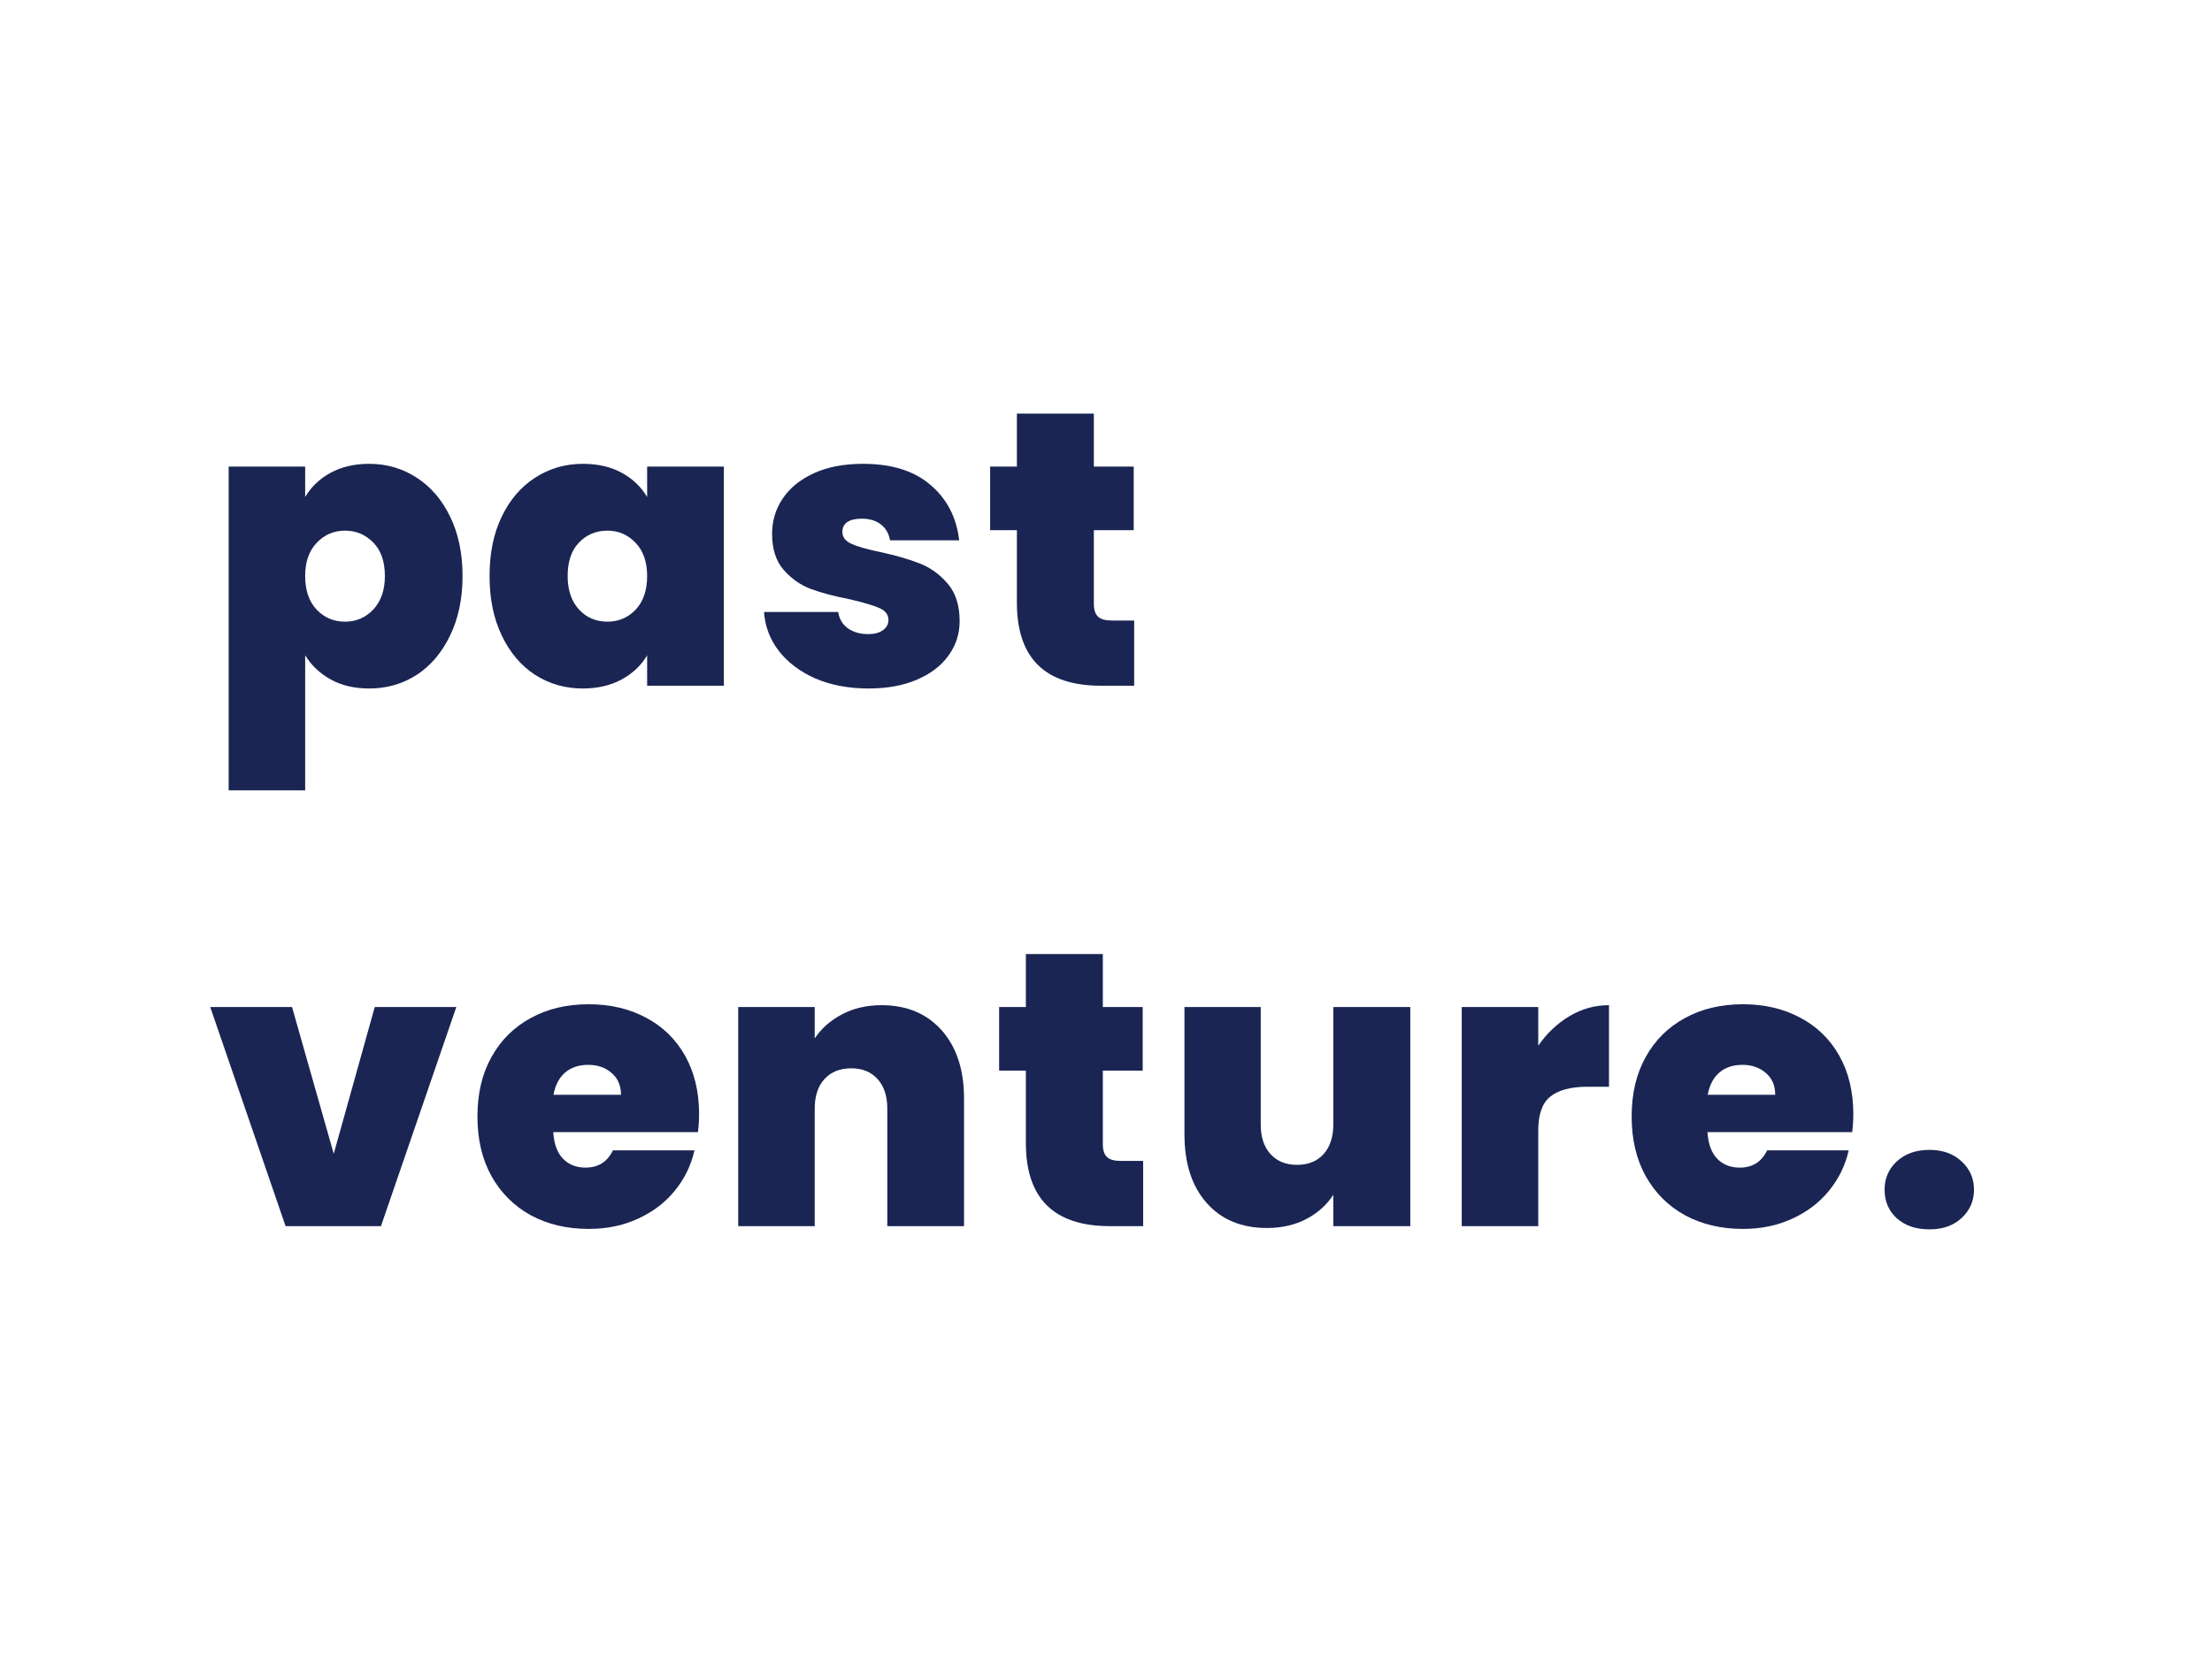 <svg xmlns="http://www.w3.org/2000/svg" xmlns:xlink="http://www.w3.org/1999/xlink" width="200" zoomAndPan="magnify" viewBox="0 0 150 112.5" height="150" preserveAspectRatio="xMidYMid meet" version="1.0"><defs><g/></defs><g fill="#1a2553" fill-opacity="1"><g transform="translate(14.022, 46.5)"><g><path d="M 6.672 -12.797 C 7.078 -13.484 7.648 -14.031 8.391 -14.438 C 9.141 -14.844 10.016 -15.047 11.016 -15.047 C 12.203 -15.047 13.273 -14.734 14.234 -14.109 C 15.191 -13.492 15.945 -12.613 16.5 -11.469 C 17.062 -10.32 17.344 -8.977 17.344 -7.438 C 17.344 -5.906 17.062 -4.562 16.5 -3.406 C 15.945 -2.25 15.191 -1.359 14.234 -0.734 C 13.273 -0.117 12.203 0.188 11.016 0.188 C 10.016 0.188 9.145 -0.016 8.406 -0.422 C 7.676 -0.828 7.098 -1.375 6.672 -2.062 L 6.672 7.094 L 1.484 7.094 L 1.484 -14.859 L 6.672 -14.859 Z M 12.078 -7.438 C 12.078 -8.414 11.816 -9.172 11.297 -9.703 C 10.773 -10.242 10.133 -10.516 9.375 -10.516 C 8.613 -10.516 7.973 -10.238 7.453 -9.688 C 6.93 -9.145 6.672 -8.395 6.672 -7.438 C 6.672 -6.469 6.93 -5.707 7.453 -5.156 C 7.973 -4.613 8.613 -4.344 9.375 -4.344 C 10.133 -4.344 10.773 -4.617 11.297 -5.172 C 11.816 -5.734 12.078 -6.488 12.078 -7.438 Z M 12.078 -7.438 "/></g></g></g><g fill="#1a2553" fill-opacity="1"><g transform="translate(32.556, 46.5)"><g><path d="M 0.641 -7.438 C 0.641 -8.977 0.914 -10.32 1.469 -11.469 C 2.02 -12.613 2.773 -13.492 3.734 -14.109 C 4.703 -14.734 5.781 -15.047 6.969 -15.047 C 7.988 -15.047 8.867 -14.844 9.609 -14.438 C 10.348 -14.031 10.922 -13.484 11.328 -12.797 L 11.328 -14.859 L 16.531 -14.859 L 16.531 0 L 11.328 0 L 11.328 -2.062 C 10.922 -1.375 10.344 -0.828 9.594 -0.422 C 8.844 -0.016 7.969 0.188 6.969 0.188 C 5.781 0.188 4.703 -0.117 3.734 -0.734 C 2.773 -1.359 2.02 -2.25 1.469 -3.406 C 0.914 -4.562 0.641 -5.906 0.641 -7.438 Z M 11.328 -7.438 C 11.328 -8.395 11.066 -9.145 10.547 -9.688 C 10.023 -10.238 9.391 -10.516 8.641 -10.516 C 7.859 -10.516 7.211 -10.242 6.703 -9.703 C 6.191 -9.172 5.938 -8.414 5.938 -7.438 C 5.938 -6.488 6.191 -5.734 6.703 -5.172 C 7.211 -4.617 7.859 -4.344 8.641 -4.344 C 9.391 -4.344 10.023 -4.613 10.547 -5.156 C 11.066 -5.707 11.328 -6.469 11.328 -7.438 Z M 11.328 -7.438 "/></g></g></g><g fill="#1a2553" fill-opacity="1"><g transform="translate(51.091, 46.5)"><g><path d="M 7.812 0.188 C 6.469 0.188 5.27 -0.035 4.219 -0.484 C 3.176 -0.941 2.348 -1.562 1.734 -2.344 C 1.129 -3.125 0.789 -4.008 0.719 -5 L 5.75 -5 C 5.82 -4.531 6.039 -4.16 6.406 -3.891 C 6.781 -3.629 7.238 -3.5 7.781 -3.5 C 8.207 -3.5 8.539 -3.586 8.781 -3.766 C 9.031 -3.941 9.156 -4.172 9.156 -4.453 C 9.156 -4.816 8.953 -5.086 8.547 -5.266 C 8.148 -5.441 7.484 -5.641 6.547 -5.859 C 5.484 -6.066 4.598 -6.301 3.891 -6.562 C 3.18 -6.832 2.566 -7.266 2.047 -7.859 C 1.523 -8.461 1.266 -9.273 1.266 -10.297 C 1.266 -11.18 1.504 -11.977 1.984 -12.688 C 2.461 -13.406 3.164 -13.977 4.094 -14.406 C 5.02 -14.832 6.133 -15.047 7.438 -15.047 C 9.383 -15.047 10.91 -14.566 12.016 -13.609 C 13.129 -12.66 13.773 -11.41 13.953 -9.859 L 9.266 -9.859 C 9.18 -10.328 8.973 -10.688 8.641 -10.938 C 8.316 -11.195 7.883 -11.328 7.344 -11.328 C 6.914 -11.328 6.586 -11.25 6.359 -11.094 C 6.141 -10.938 6.031 -10.719 6.031 -10.438 C 6.031 -10.082 6.234 -9.812 6.641 -9.625 C 7.047 -9.438 7.703 -9.25 8.609 -9.062 C 9.68 -8.832 10.578 -8.57 11.297 -8.281 C 12.016 -8 12.641 -7.547 13.172 -6.922 C 13.711 -6.297 13.984 -5.445 13.984 -4.375 C 13.984 -3.508 13.727 -2.727 13.219 -2.031 C 12.719 -1.344 12.004 -0.801 11.078 -0.406 C 10.148 -0.008 9.062 0.188 7.812 0.188 Z M 7.812 0.188 "/></g></g></g><g fill="#1a2553" fill-opacity="1"><g transform="translate(66.66, 46.5)"><g><path d="M 10.25 -4.422 L 10.25 0 L 8 0 C 4.195 0 2.297 -1.879 2.297 -5.641 L 2.297 -10.547 L 0.484 -10.547 L 0.484 -14.859 L 2.297 -14.859 L 2.297 -18.453 L 7.516 -18.453 L 7.516 -14.859 L 10.219 -14.859 L 10.219 -10.547 L 7.516 -10.547 L 7.516 -5.562 C 7.516 -5.156 7.609 -4.863 7.797 -4.688 C 7.984 -4.508 8.297 -4.422 8.734 -4.422 Z M 10.25 -4.422 "/></g></g></g><g fill="#1a2553" fill-opacity="1"><g transform="translate(14.022, 83.147)"><g><path d="M 8.609 -4.906 L 11.391 -14.859 L 16.922 -14.859 L 11.812 0 L 5.344 0 L 0.234 -14.859 L 5.781 -14.859 Z M 8.609 -4.906 "/></g></g></g><g fill="#1a2553" fill-opacity="1"><g transform="translate(31.735, 83.147)"><g><path d="M 15.672 -7.594 C 15.672 -7.188 15.645 -6.781 15.594 -6.375 L 5.781 -6.375 C 5.832 -5.57 6.055 -4.969 6.453 -4.562 C 6.848 -4.164 7.352 -3.969 7.969 -3.969 C 8.832 -3.969 9.453 -4.359 9.828 -5.141 L 15.359 -5.141 C 15.129 -4.117 14.68 -3.203 14.016 -2.391 C 13.359 -1.586 12.523 -0.957 11.516 -0.5 C 10.516 -0.039 9.406 0.188 8.188 0.188 C 6.719 0.188 5.41 -0.117 4.266 -0.734 C 3.129 -1.359 2.238 -2.242 1.594 -3.391 C 0.957 -4.535 0.641 -5.883 0.641 -7.438 C 0.641 -8.988 0.957 -10.332 1.594 -11.469 C 2.227 -12.613 3.113 -13.492 4.25 -14.109 C 5.383 -14.734 6.695 -15.047 8.188 -15.047 C 9.645 -15.047 10.938 -14.742 12.062 -14.141 C 13.195 -13.547 14.082 -12.688 14.719 -11.562 C 15.352 -10.438 15.672 -9.113 15.672 -7.594 Z M 10.375 -8.906 C 10.375 -9.539 10.16 -10.035 9.734 -10.391 C 9.316 -10.754 8.789 -10.938 8.156 -10.938 C 7.52 -10.938 7 -10.766 6.594 -10.422 C 6.188 -10.078 5.922 -9.57 5.797 -8.906 Z M 10.375 -8.906 "/></g></g></g><g fill="#1a2553" fill-opacity="1"><g transform="translate(48.576, 83.147)"><g><path d="M 11.203 -14.984 C 12.91 -14.984 14.27 -14.414 15.281 -13.281 C 16.289 -12.145 16.797 -10.602 16.797 -8.656 L 16.797 0 L 11.594 0 L 11.594 -7.969 C 11.594 -8.82 11.375 -9.488 10.938 -9.969 C 10.5 -10.457 9.906 -10.703 9.156 -10.703 C 8.383 -10.703 7.773 -10.457 7.328 -9.969 C 6.891 -9.488 6.672 -8.82 6.672 -7.969 L 6.672 0 L 1.484 0 L 1.484 -14.859 L 6.672 -14.859 L 6.672 -12.734 C 7.129 -13.41 7.742 -13.953 8.516 -14.359 C 9.297 -14.773 10.191 -14.984 11.203 -14.984 Z M 11.203 -14.984 "/></g></g></g><g fill="#1a2553" fill-opacity="1"><g transform="translate(67.269, 83.147)"><g><path d="M 10.25 -4.422 L 10.25 0 L 8 0 C 4.195 0 2.297 -1.879 2.297 -5.641 L 2.297 -10.547 L 0.484 -10.547 L 0.484 -14.859 L 2.297 -14.859 L 2.297 -18.453 L 7.516 -18.453 L 7.516 -14.859 L 10.219 -14.859 L 10.219 -10.547 L 7.516 -10.547 L 7.516 -5.562 C 7.516 -5.156 7.609 -4.863 7.797 -4.688 C 7.984 -4.508 8.297 -4.422 8.734 -4.422 Z M 10.25 -4.422 "/></g></g></g><g fill="#1a2553" fill-opacity="1"><g transform="translate(78.946, 83.147)"><g><path d="M 16.688 -14.859 L 16.688 0 L 11.469 0 L 11.469 -2.125 C 11.031 -1.445 10.422 -0.898 9.641 -0.484 C 8.859 -0.078 7.969 0.125 6.969 0.125 C 5.238 0.125 3.875 -0.441 2.875 -1.578 C 1.875 -2.711 1.375 -4.258 1.375 -6.219 L 1.375 -14.859 L 6.547 -14.859 L 6.547 -6.891 C 6.547 -6.035 6.77 -5.363 7.219 -4.875 C 7.664 -4.395 8.258 -4.156 9 -4.156 C 9.758 -4.156 10.359 -4.395 10.797 -4.875 C 11.242 -5.363 11.469 -6.035 11.469 -6.891 L 11.469 -14.859 Z M 16.688 -14.859 "/></g></g></g><g fill="#1a2553" fill-opacity="1"><g transform="translate(97.64, 83.147)"><g><path d="M 6.672 -12.234 C 7.254 -13.078 7.957 -13.742 8.781 -14.234 C 9.613 -14.734 10.508 -14.984 11.469 -14.984 L 11.469 -9.453 L 10.016 -9.453 C 8.879 -9.453 8.035 -9.227 7.484 -8.781 C 6.941 -8.344 6.672 -7.578 6.672 -6.484 L 6.672 0 L 1.484 0 L 1.484 -14.859 L 6.672 -14.859 Z M 6.672 -12.234 "/></g></g></g><g fill="#1a2553" fill-opacity="1"><g transform="translate(110.005, 83.147)"><g><path d="M 15.672 -7.594 C 15.672 -7.188 15.645 -6.781 15.594 -6.375 L 5.781 -6.375 C 5.832 -5.57 6.055 -4.969 6.453 -4.562 C 6.848 -4.164 7.352 -3.969 7.969 -3.969 C 8.832 -3.969 9.453 -4.359 9.828 -5.141 L 15.359 -5.141 C 15.129 -4.117 14.68 -3.203 14.016 -2.391 C 13.359 -1.586 12.523 -0.957 11.516 -0.5 C 10.516 -0.039 9.406 0.188 8.188 0.188 C 6.719 0.188 5.41 -0.117 4.266 -0.734 C 3.129 -1.359 2.238 -2.242 1.594 -3.391 C 0.957 -4.535 0.641 -5.883 0.641 -7.438 C 0.641 -8.988 0.957 -10.332 1.594 -11.469 C 2.227 -12.613 3.113 -13.492 4.25 -14.109 C 5.383 -14.734 6.695 -15.047 8.188 -15.047 C 9.645 -15.047 10.938 -14.742 12.062 -14.141 C 13.195 -13.547 14.082 -12.688 14.719 -11.562 C 15.352 -10.438 15.672 -9.113 15.672 -7.594 Z M 10.375 -8.906 C 10.375 -9.539 10.16 -10.035 9.734 -10.391 C 9.316 -10.754 8.789 -10.938 8.156 -10.938 C 7.52 -10.938 7 -10.766 6.594 -10.422 C 6.188 -10.078 5.922 -9.57 5.797 -8.906 Z M 10.375 -8.906 "/></g></g></g><g fill="#1a2553" fill-opacity="1"><g transform="translate(126.845, 83.147)"><g><path d="M 4 0.219 C 3.082 0.219 2.344 -0.031 1.781 -0.531 C 1.227 -1.039 0.953 -1.688 0.953 -2.469 C 0.953 -3.238 1.227 -3.879 1.781 -4.391 C 2.344 -4.91 3.082 -5.172 4 -5.172 C 4.895 -5.172 5.617 -4.91 6.172 -4.391 C 6.734 -3.879 7.016 -3.238 7.016 -2.469 C 7.016 -1.707 6.734 -1.066 6.172 -0.547 C 5.617 -0.035 4.895 0.219 4 0.219 Z M 4 0.219 "/></g></g></g></svg>